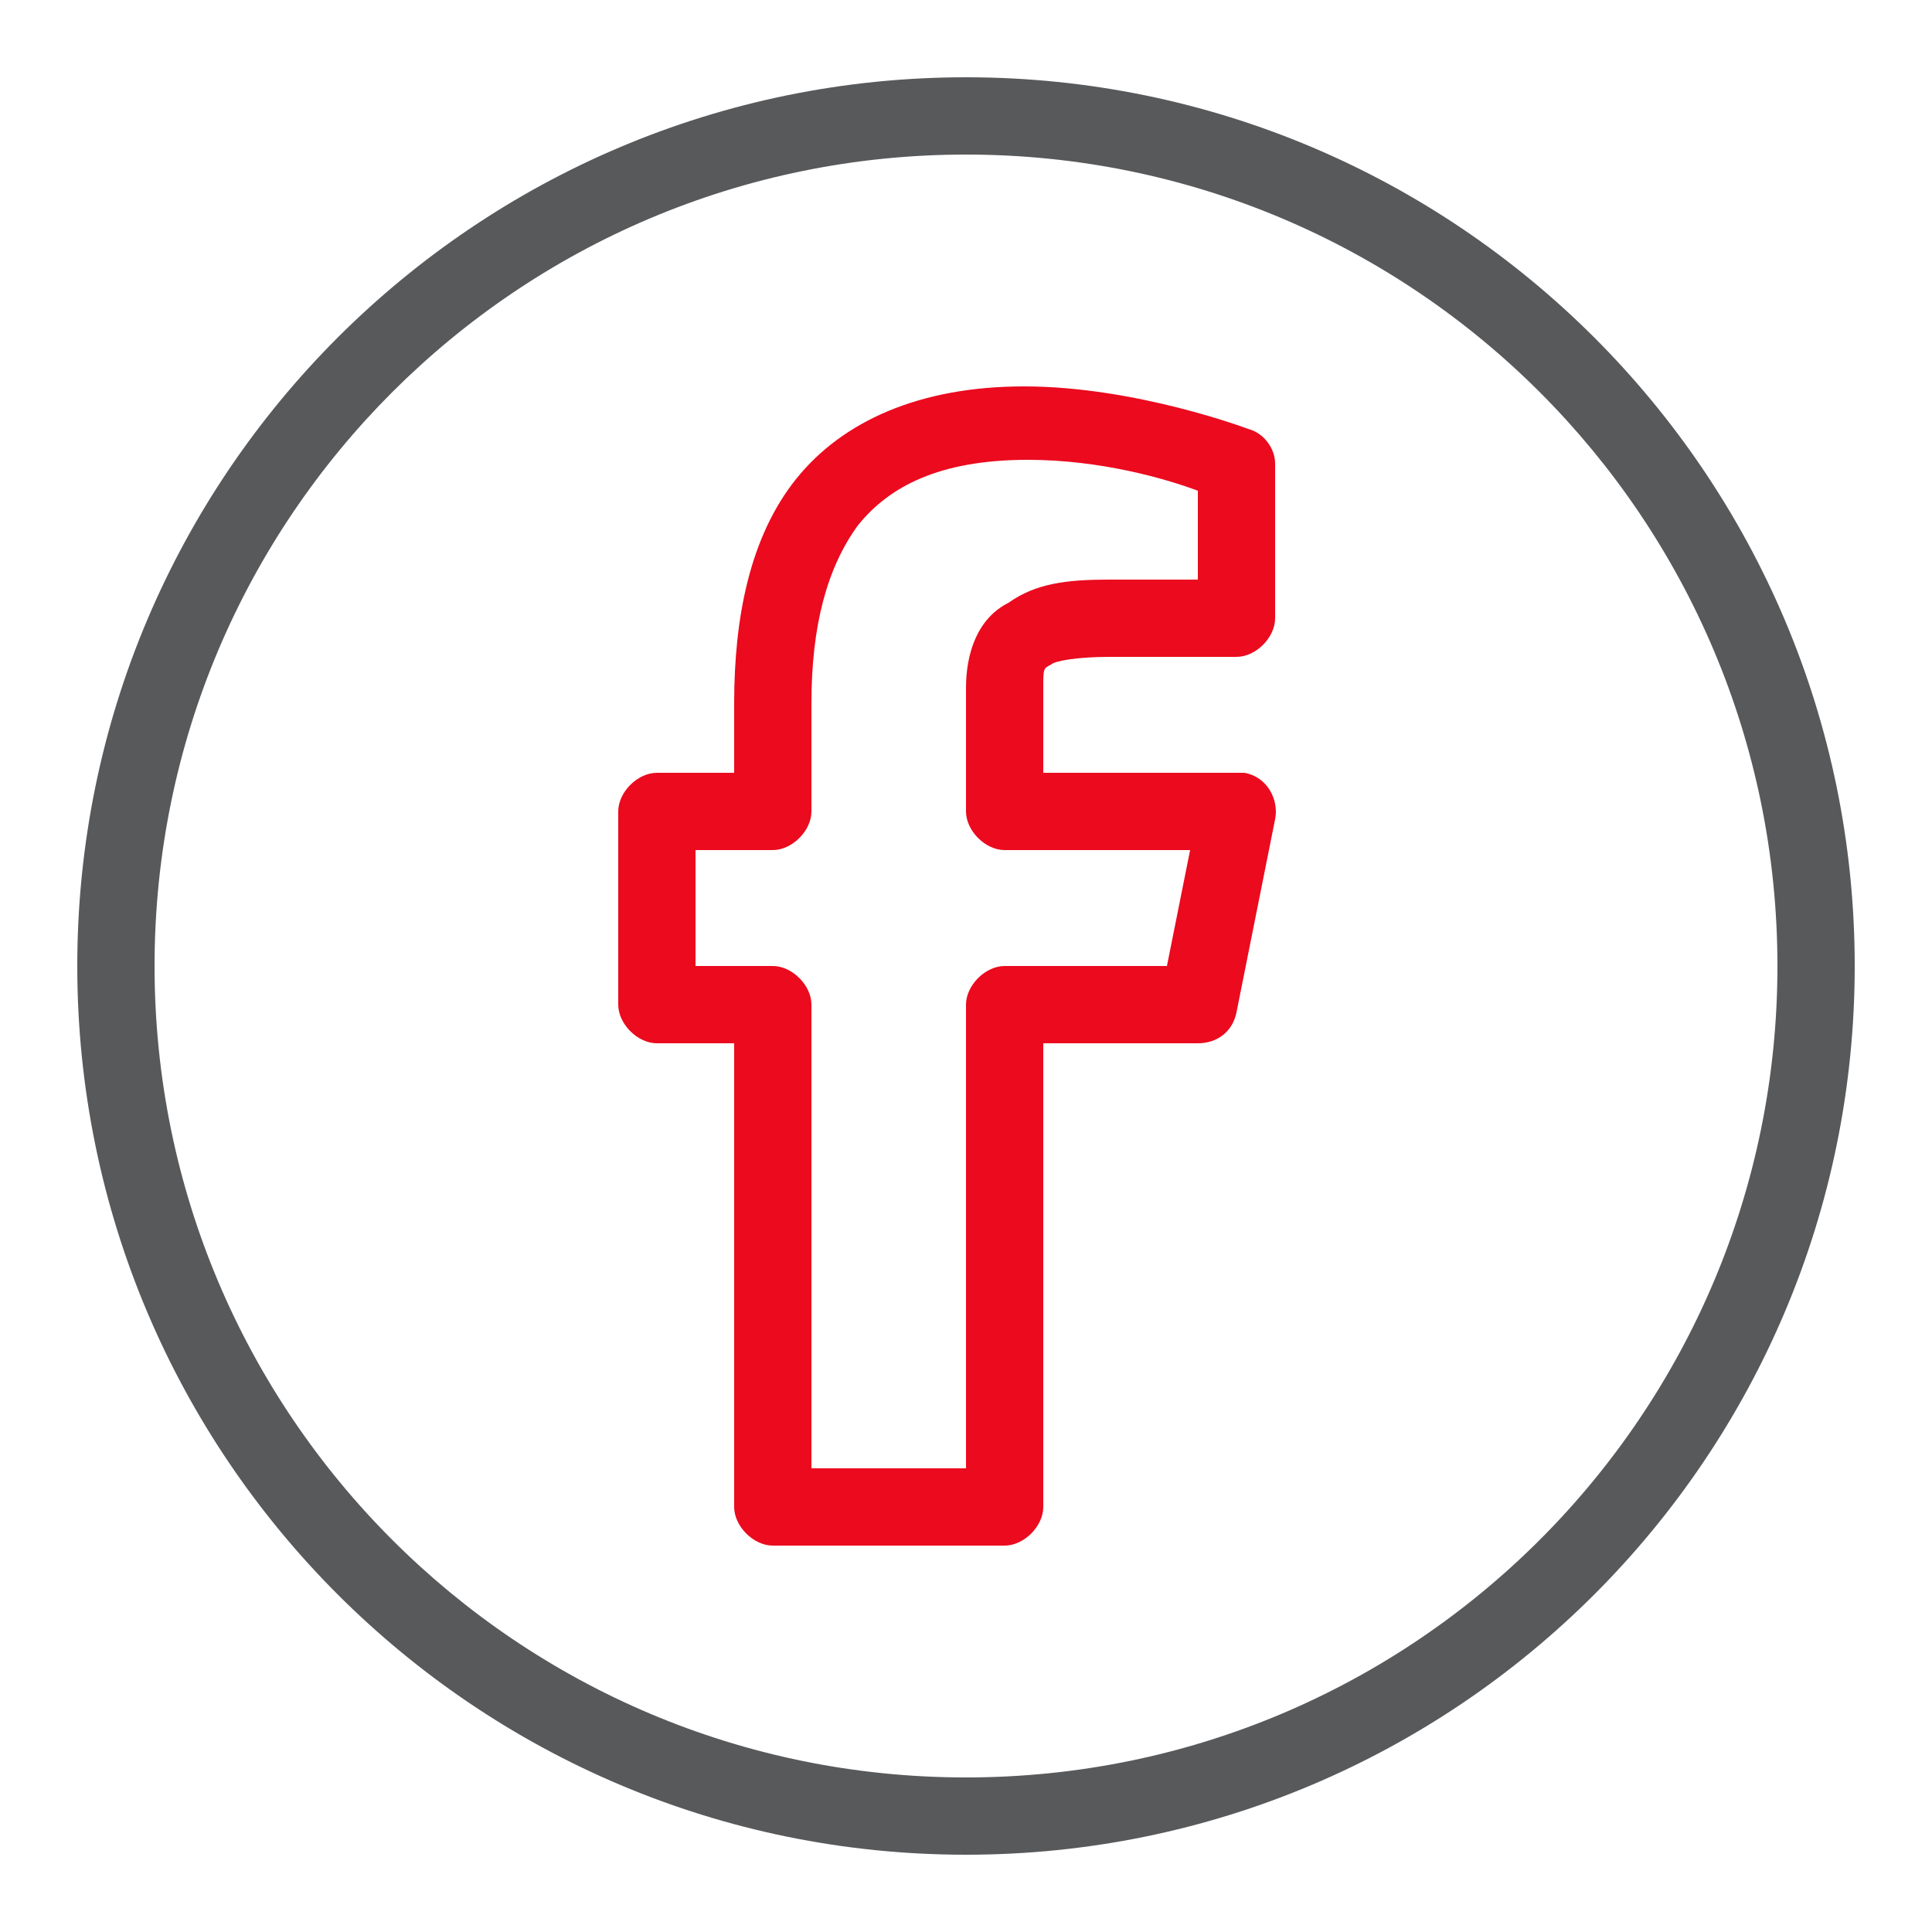 <svg version="1.1" id="Layer_1" xmlns="http://www.w3.org/2000/svg" xmlns:xlink="http://www.w3.org/1999/xlink" x="0px" y="0px"
	 viewBox="0 0 50 50" style="enable-background:new 0 0 50 50;" xml:space="preserve">
<style type="text/css">
	.facebook{fill:#EB0A1E;}
	.border{fill:#58595B;}
</style>
<path class="border" d="M25,2C12.3,2,2,12.3,2,25s10.3,23,23,23s23-10.3,23-23S37.7,2,25,2z M25,46C13.4,46,4,36.6,4,25S13.4,4,25,4
	s21,9.4,21,21S36.6,46,25,46z"/>
<path class="facebook" d="M27.2,17.2c0.1-0.1,0.7-0.2,1.5-0.2H32c0.5,0,1-0.5,1-1v-4c0-0.4-0.3-0.8-0.7-0.9c0,0-2.9-1.1-5.8-1.1
	c-2.7,0-4.7,0.9-5.9,2.4C19.4,13.9,19,16,19,18.2V20h-2c-0.5,0-1,0.5-1,1v5c0,0.5,0.5,1,1,1h2v12c0,0.5,0.5,1,1,1h6c0.5,0,1-0.5,1-1
	V27h4c0.5,0,0.9-0.3,1-0.8l1-5c0.1-0.5-0.2-1.1-0.8-1.2c-0.1,0-0.1,0-0.2,0h-5v-2.2C27,17.3,27,17.3,27.2,17.2z M26,22h4.8l-0.6,3
	H26c-0.5,0-1,0.5-1,1v12h-4V26c0-0.5-0.5-1-1-1h-2v-3h2c0.5,0,1-0.5,1-1v-2.8c0-2,0.4-3.5,1.2-4.6c0.8-1,2.1-1.7,4.4-1.7
	c1.9,0,3.6,0.5,4.4,0.8V15h-2.3c-1.1,0-1.9,0.1-2.6,0.6C25.3,16,25,16.9,25,17.8V21C25,21.5,25.5,22,26,22z"/>
</svg>
